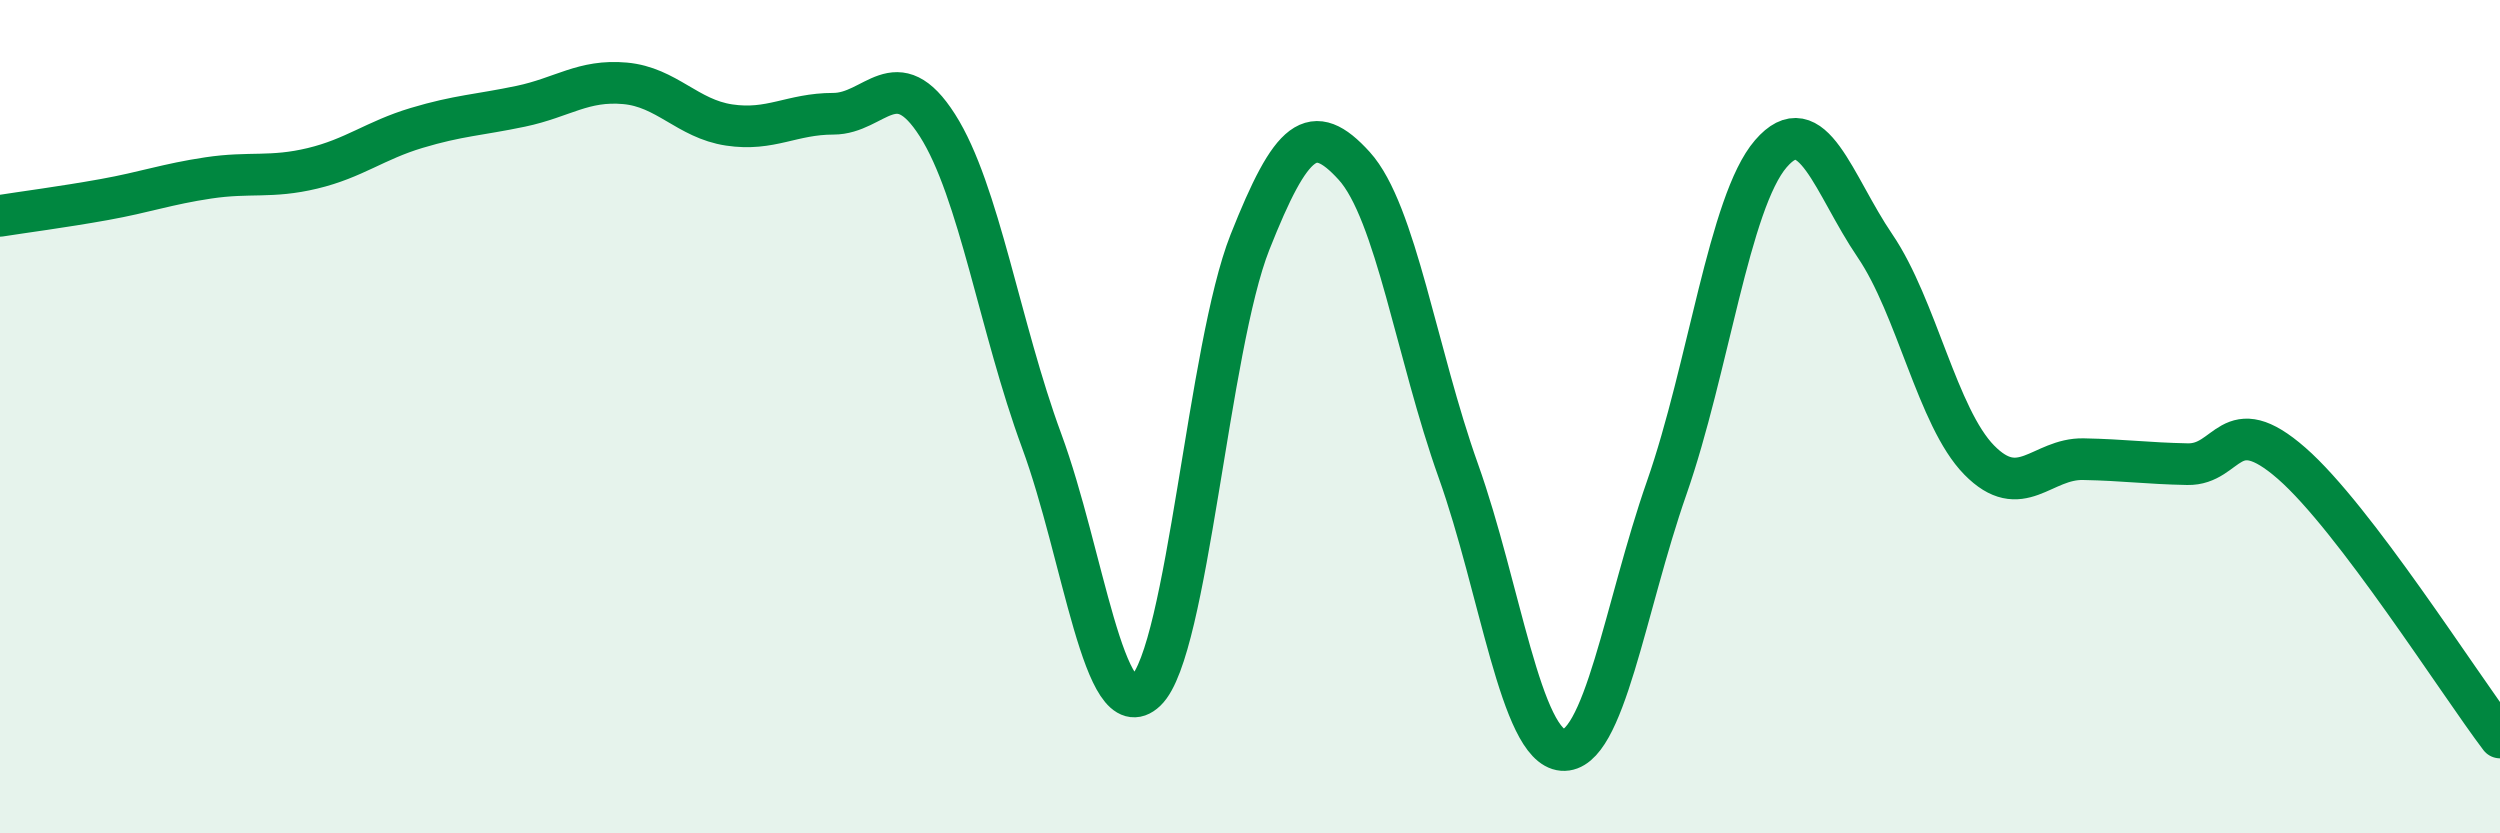 
    <svg width="60" height="20" viewBox="0 0 60 20" xmlns="http://www.w3.org/2000/svg">
      <path
        d="M 0,5.18 C 0.5,5.1 1.5,4.97 2.5,4.79 C 3.5,4.61 4,4.42 5,4.27 C 6,4.12 6.5,4.28 7.5,4.04 C 8.5,3.8 9,3.37 10,3.07 C 11,2.77 11.5,2.76 12.5,2.55 C 13.5,2.34 14,1.91 15,2 C 16,2.09 16.5,2.85 17.5,3 C 18.5,3.15 19,2.73 20,2.73 C 21,2.73 21.5,1.44 22.5,3.01 C 23.5,4.58 24,7.87 25,10.58 C 26,13.29 26.5,17.53 27.5,16.58 C 28.5,15.63 29,8.33 30,5.81 C 31,3.29 31.5,2.88 32.5,3.98 C 33.5,5.08 34,8.5 35,11.3 C 36,14.1 36.5,17.92 37.5,18 C 38.5,18.08 39,14.57 40,11.71 C 41,8.85 41.5,4.85 42.5,3.69 C 43.5,2.53 44,4.43 45,5.9 C 46,7.37 46.5,10.02 47.5,11.04 C 48.5,12.06 49,11 50,11.02 C 51,11.04 51.5,11.12 52.5,11.14 C 53.5,11.16 53.5,9.81 55,11.12 C 56.5,12.43 59,16.38 60,17.7L60 20L0 20Z"
        fill="#008740"
        opacity="0.1"
        stroke-linecap="round"
        stroke-linejoin="round"
      />
      <path
        d="M 0,5.18 C 0.5,5.1 1.5,4.97 2.5,4.79 C 3.5,4.61 4,4.42 5,4.27 C 6,4.12 6.5,4.28 7.5,4.04 C 8.5,3.8 9,3.37 10,3.07 C 11,2.77 11.5,2.76 12.5,2.55 C 13.5,2.34 14,1.91 15,2 C 16,2.09 16.5,2.85 17.5,3 C 18.5,3.15 19,2.73 20,2.73 C 21,2.73 21.5,1.44 22.5,3.01 C 23.5,4.58 24,7.87 25,10.58 C 26,13.29 26.5,17.53 27.5,16.58 C 28.5,15.63 29,8.33 30,5.81 C 31,3.29 31.5,2.88 32.5,3.98 C 33.5,5.08 34,8.5 35,11.3 C 36,14.1 36.5,17.92 37.5,18 C 38.5,18.08 39,14.57 40,11.71 C 41,8.85 41.5,4.85 42.5,3.69 C 43.5,2.53 44,4.43 45,5.9 C 46,7.37 46.5,10.02 47.5,11.04 C 48.5,12.06 49,11 50,11.02 C 51,11.04 51.5,11.12 52.5,11.14 C 53.5,11.16 53.5,9.81 55,11.12 C 56.5,12.43 59,16.38 60,17.7"
        stroke="#008740"
        stroke-width="1"
        fill="none"
        stroke-linecap="round"
        stroke-linejoin="round"
      />
    </svg>
  
